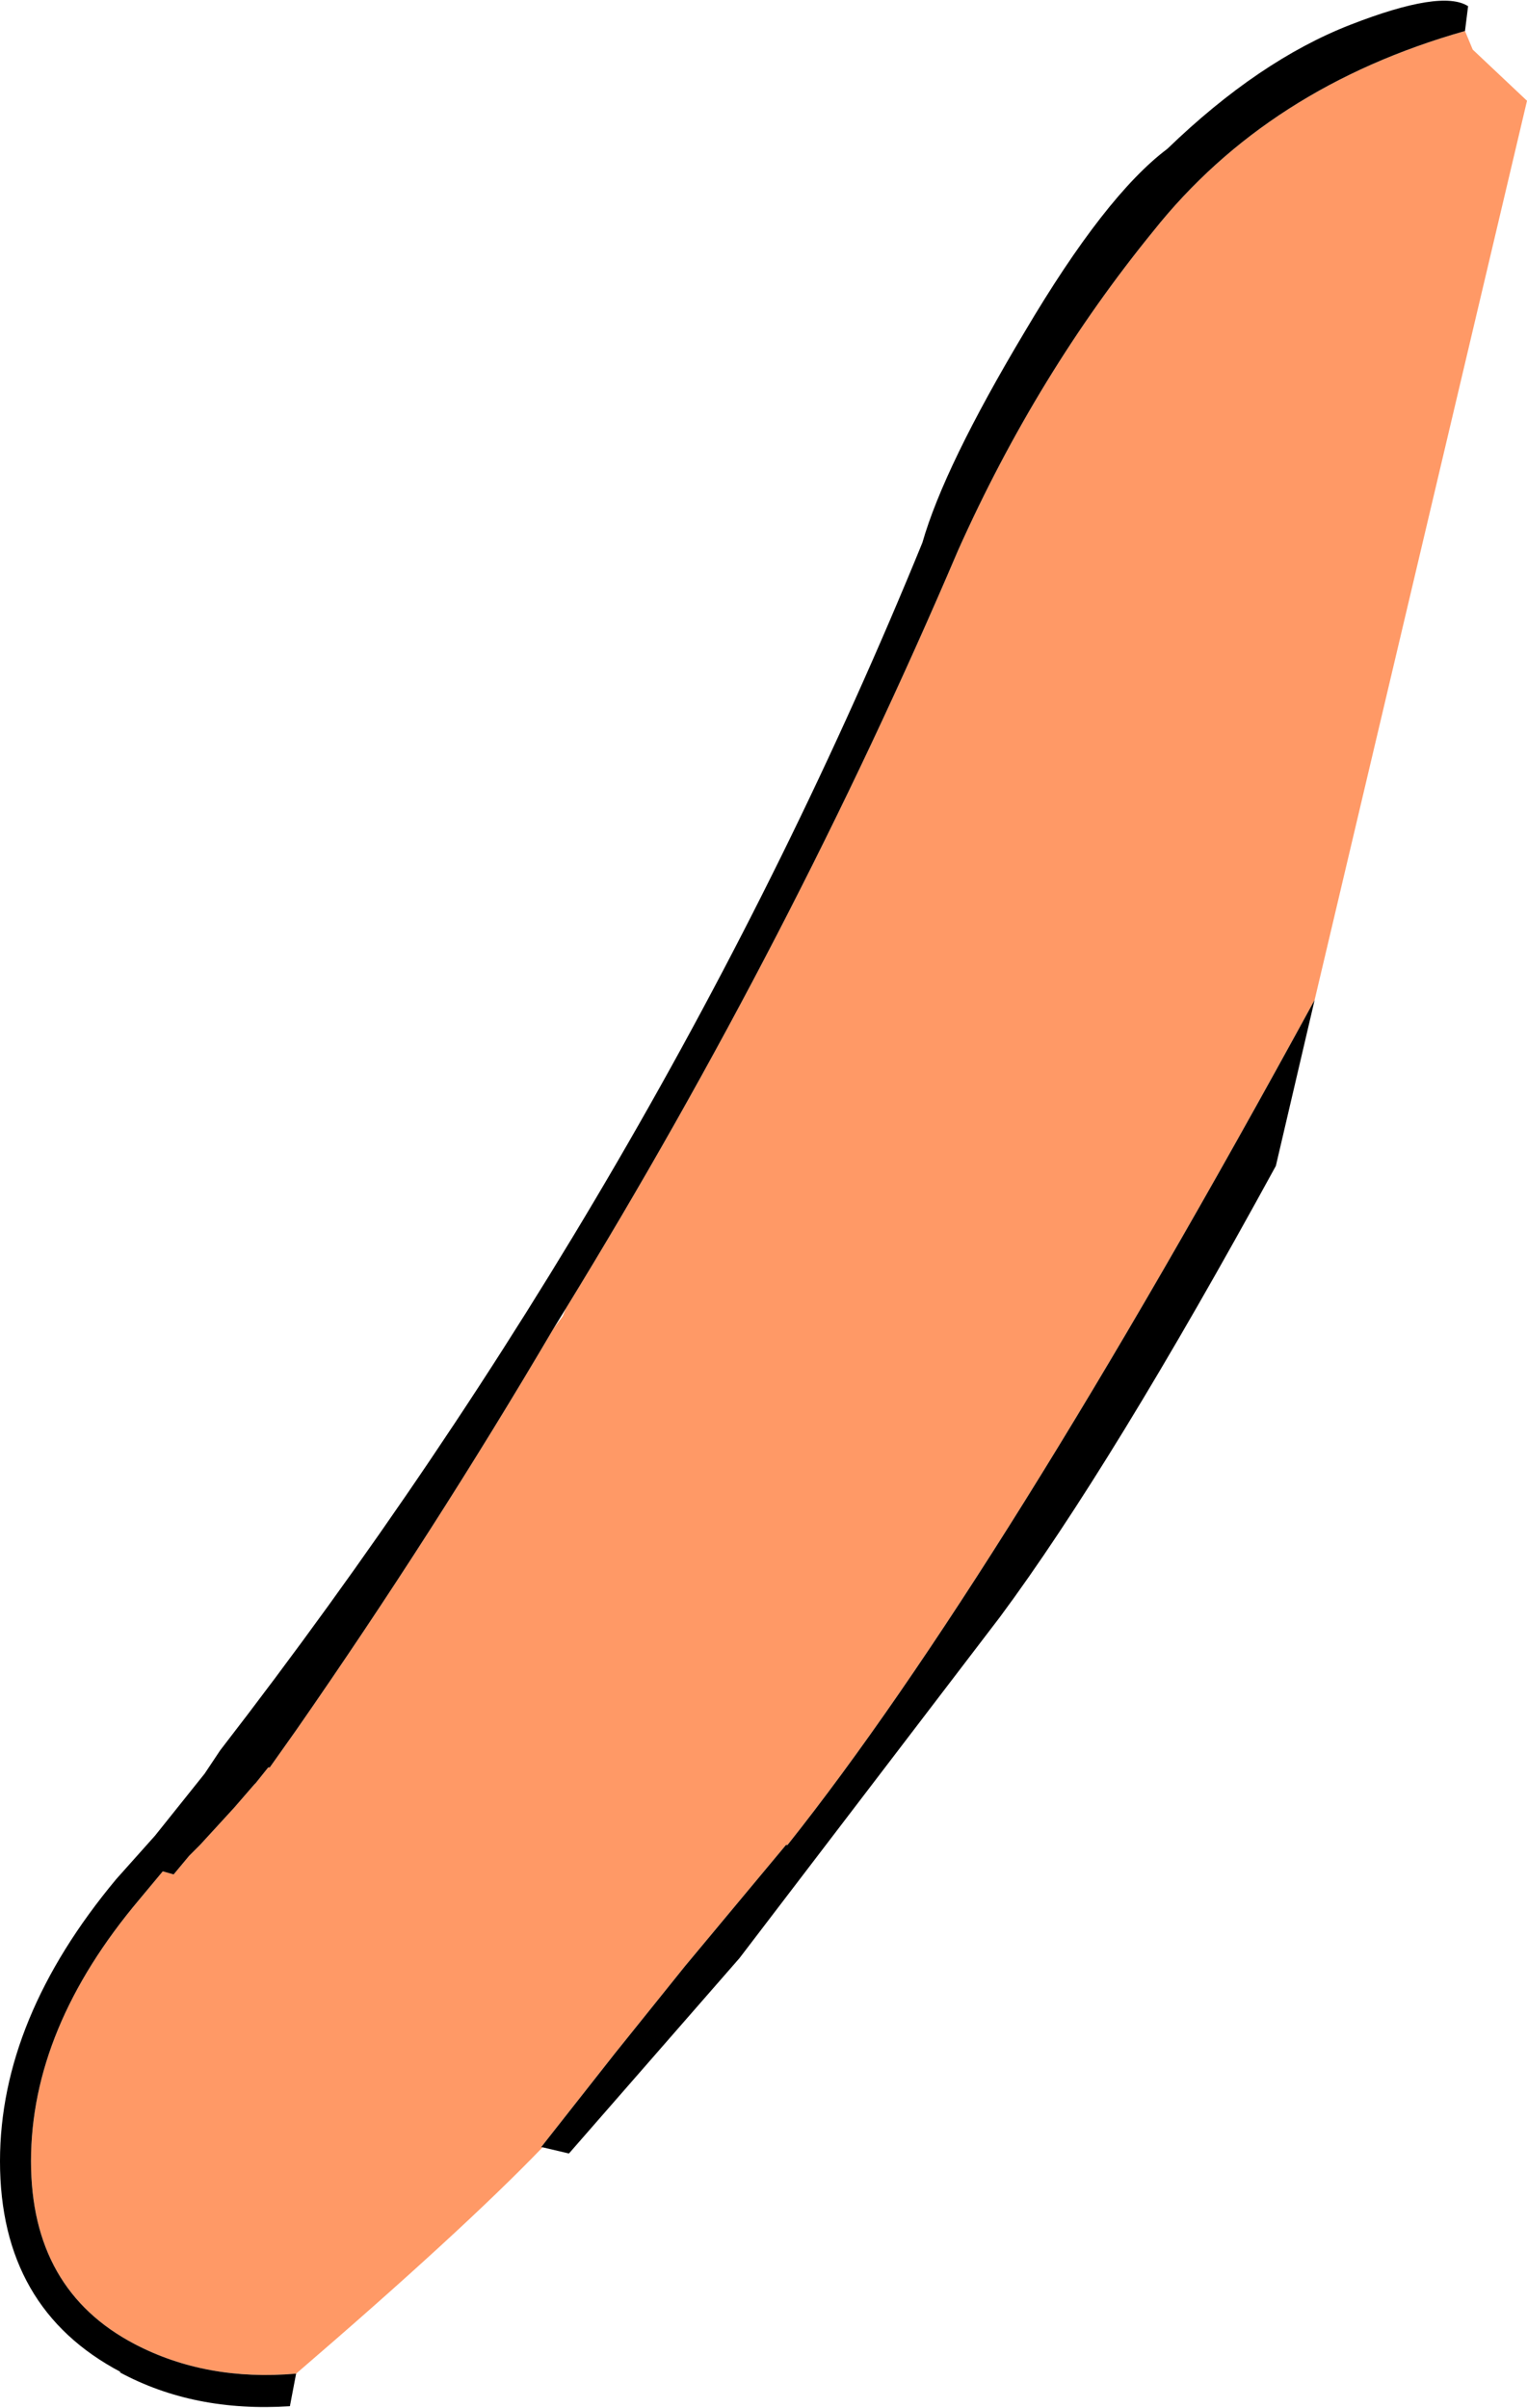 <?xml version="1.0" encoding="UTF-8" standalone="no"?>
<svg xmlns:xlink="http://www.w3.org/1999/xlink" height="77.65px" width="49.25px" xmlns="http://www.w3.org/2000/svg">
  <g transform="matrix(1.0, 0.0, 0.0, 1.0, 31.15, 41.25)">
    <path d="M16.1 -40.25 L16.35 -39.65 18.1 -38.0 11.25 -9.0 Q1.05 9.7 -5.75 18.25 L-5.8 18.25 -9.05 22.15 -11.3 24.95 -13.7 28.0 -13.65 28.0 Q-16.25 30.7 -21.6 35.3 -24.5 35.55 -26.8 34.35 -30.15 32.6 -30.15 28.45 -30.15 24.15 -26.65 20.0 L-25.9 19.1 -25.55 19.2 -25.05 18.6 -24.7 18.25 -23.6 17.05 -22.95 16.3 -22.9 16.25 -22.5 15.75 -22.55 15.75 -22.45 15.75 -21.6 14.55 Q-17.15 8.15 -13.3 1.6 L-13.0 1.2 -12.9 0.95 Q-5.6 -10.95 -0.25 -23.5 2.3 -29.2 6.05 -33.8 9.75 -38.45 16.1 -40.25" fill="#ff9966" fill-rule="evenodd" stroke="none"/>
    <path d="M11.25 -9.0 L10.0 -3.65 Q4.7 6.05 1.1 10.9 L-7.3 21.9 -12.8 28.2 -13.65 28.0 -13.7 28.0 -11.3 24.95 -9.05 22.15 -5.8 18.25 -5.75 18.25 Q1.05 9.7 11.25 -9.0 M-21.6 35.3 L-21.8 36.35 Q-24.9 36.55 -27.3 35.25 L-27.25 35.25 Q-31.15 33.2 -31.15 28.45 -31.15 23.85 -27.4 19.35 L-26.15 17.95 -24.55 15.95 -24.05 15.2 -23.75 15.3 -24.05 15.2 Q-9.75 -3.3 -1.4 -23.75 -0.7 -26.2 1.9 -30.55 4.5 -34.95 6.5 -36.45 9.45 -39.3 12.4 -40.45 15.35 -41.6 16.2 -41.05 L16.1 -40.25 Q9.75 -38.45 6.05 -33.8 2.3 -29.2 -0.25 -23.5 -5.6 -10.95 -12.9 0.95 L-13.3 1.6 Q-17.15 8.15 -21.6 14.55 L-22.45 15.75 -22.55 15.75 -22.5 15.75 -22.9 16.25 -22.95 16.3 -23.6 17.05 -24.7 18.25 -25.05 18.6 -25.55 19.2 -25.9 19.1 -26.65 20.0 Q-30.15 24.15 -30.15 28.45 -30.15 32.6 -26.8 34.35 -24.5 35.55 -21.6 35.3" fill="#000000" fill-rule="evenodd" stroke="none"/>
  </g>
</svg>
